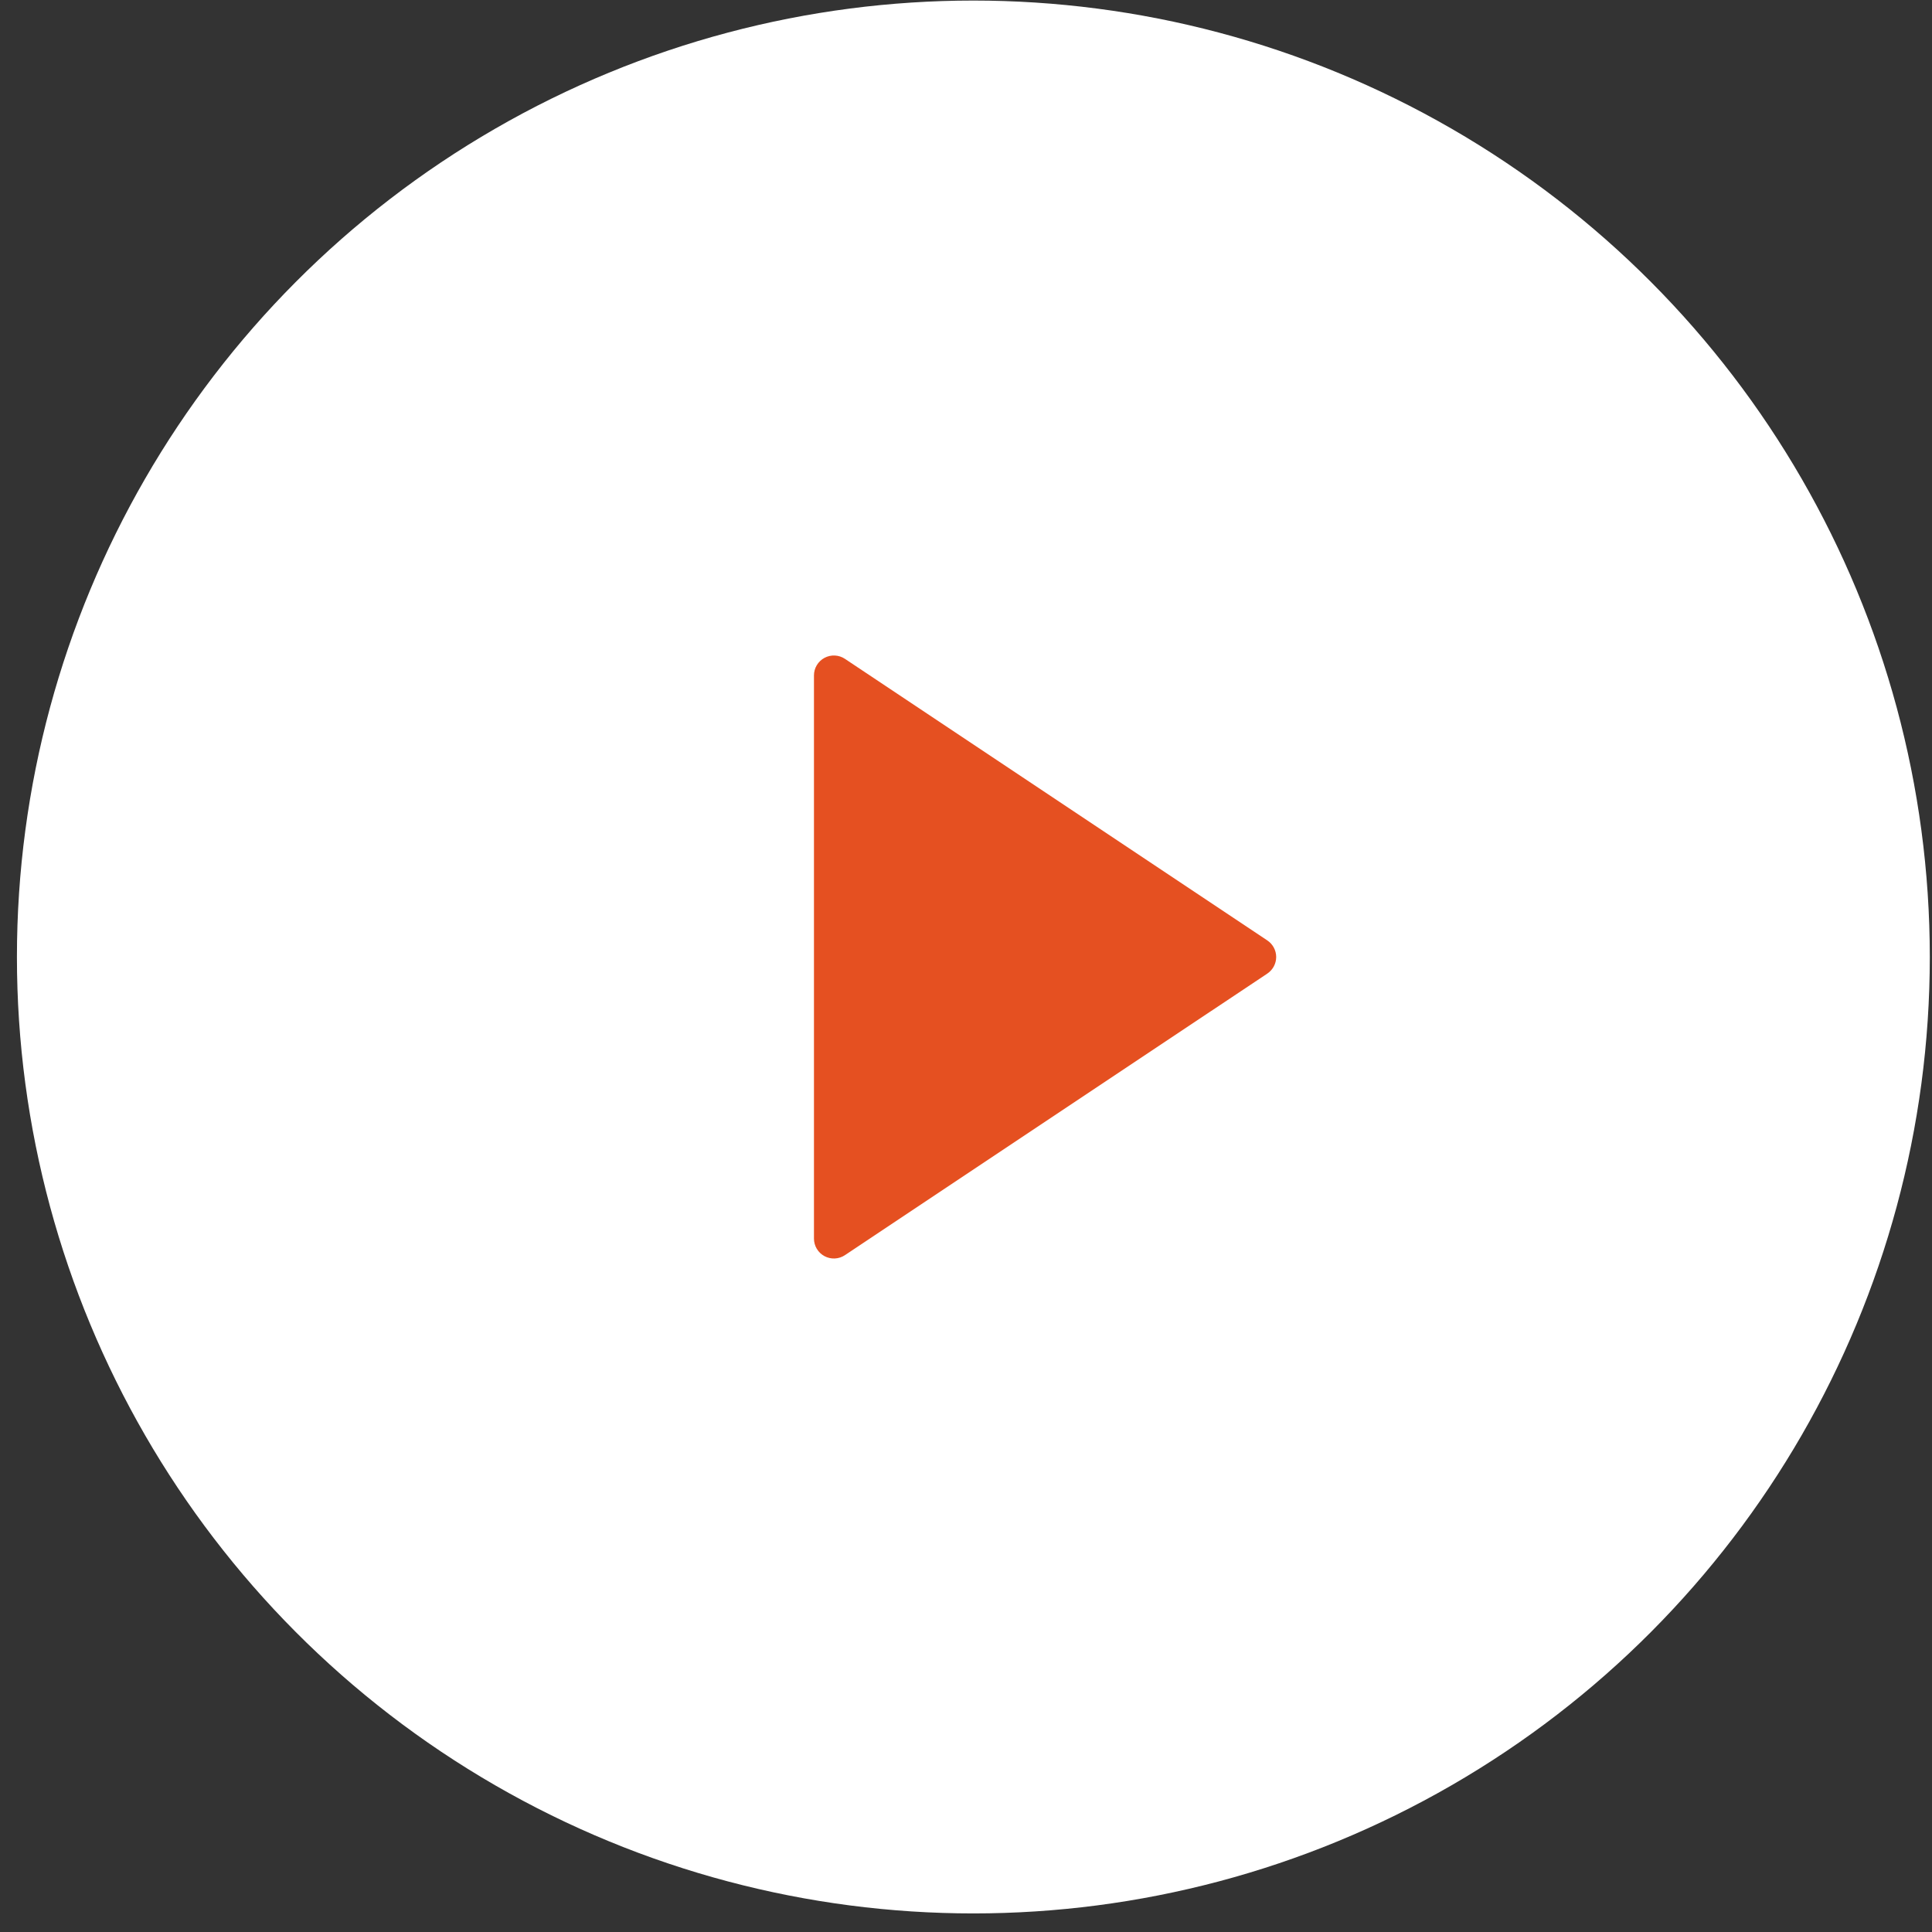<svg width="101" height="101" viewBox="0 0 101 101" fill="none" xmlns="http://www.w3.org/2000/svg">
<rect x="0" y="0" width="101" height="101" fill="#333333" stroke="none"/>
<circle cx="50.885" cy="50.029" r="50" fill="white"/>
<g clip-path="url(#clip0_392_649)">
<path d="M66.252 50.896L44.17 65.617C44.014 65.721 43.831 65.781 43.643 65.79C43.455 65.799 43.268 65.757 43.102 65.668C42.936 65.579 42.797 65.447 42.7 65.285C42.603 65.124 42.552 64.939 42.552 64.75V35.309C42.552 35.12 42.603 34.935 42.7 34.774C42.797 34.612 42.936 34.48 43.102 34.391C43.268 34.302 43.455 34.26 43.643 34.269C43.831 34.278 44.014 34.338 44.17 34.442L66.252 49.163C66.394 49.258 66.511 49.387 66.592 49.538C66.673 49.689 66.716 49.858 66.716 50.029C66.716 50.201 66.673 50.37 66.592 50.521C66.511 50.672 66.394 50.801 66.252 50.896Z" fill="#E55021"/>
</g>
<defs>
<clipPath id="clip0_392_649">
<rect width="50" height="50" fill="white" transform="translate(25.885 25.029)"/>
</clipPath>
</defs>
</svg>
